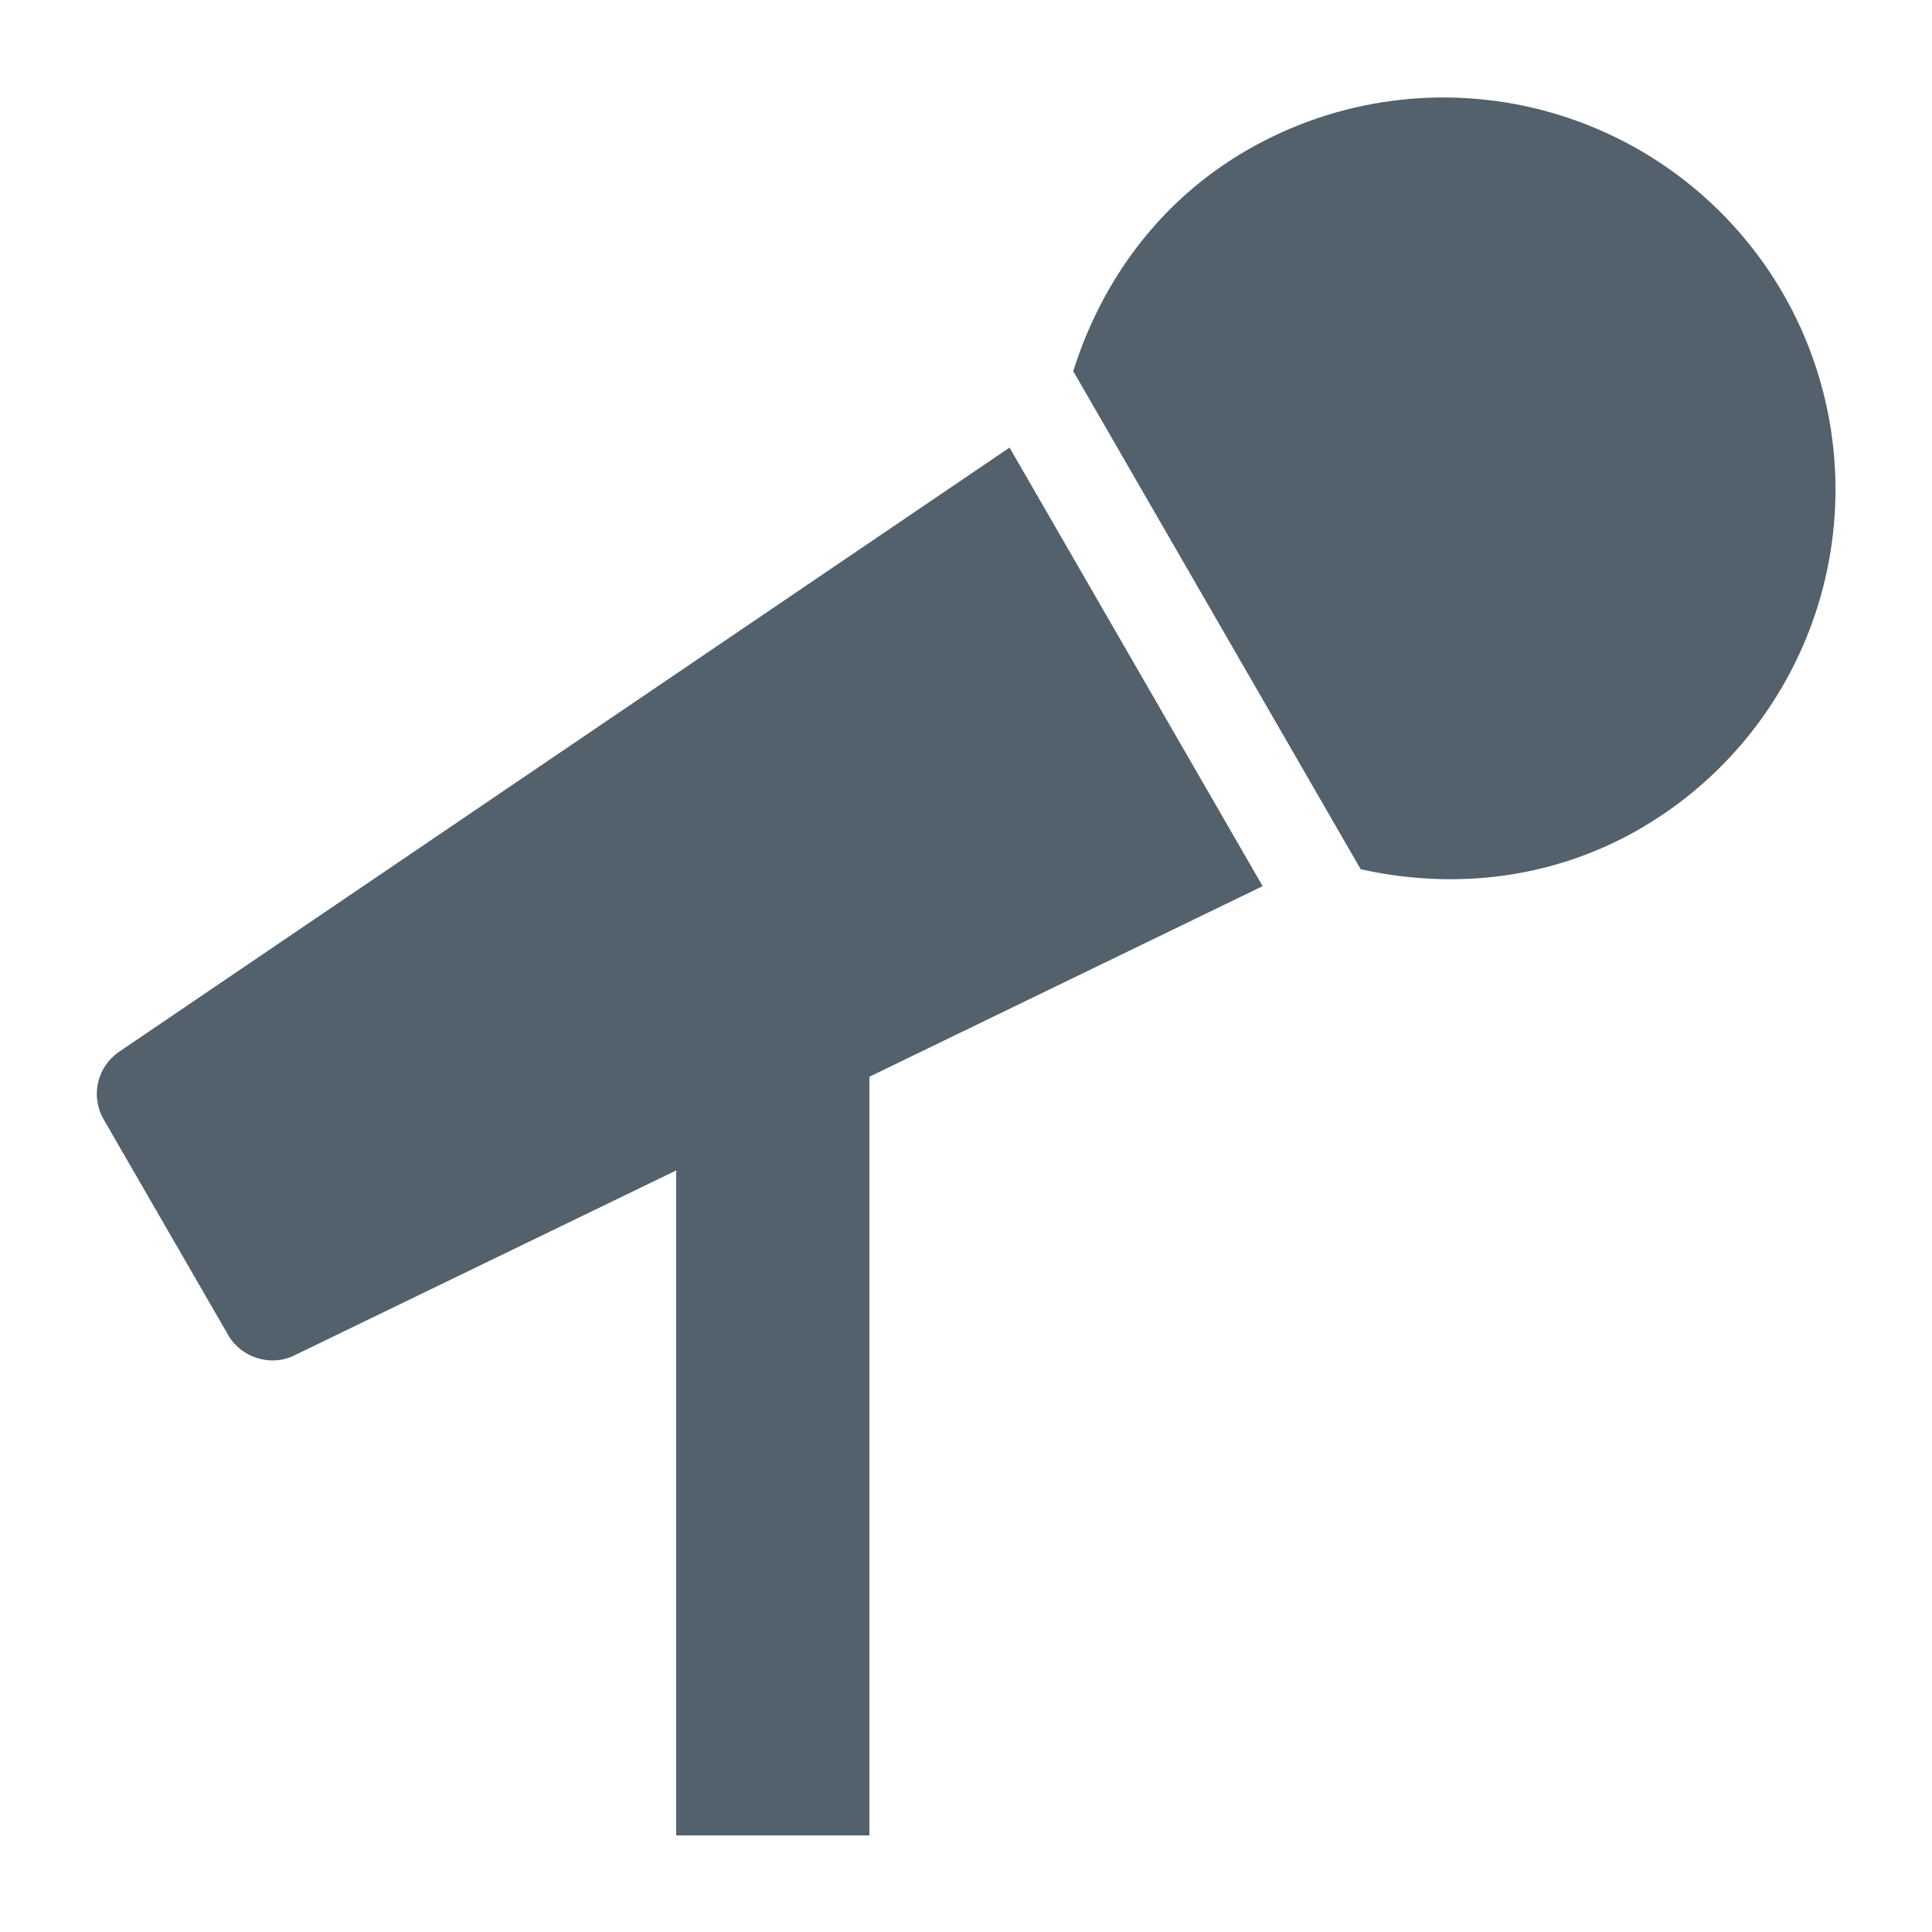 <svg width="48" height="48" viewBox="0 0 48 48" fill="none" xmlns="http://www.w3.org/2000/svg">
<path d="M2.947 26.139C2.69 26.319 2.508 26.587 2.438 26.893C2.367 27.199 2.413 27.521 2.566 27.795L5.676 33.18C5.995 33.732 6.727 33.96 7.301 33.68L16.8 29.079V45.6H21.6V26.751L31.37 22.016L25.082 11.12L2.947 26.139ZM44.297 7.289C43.003 5.053 40.875 3.421 38.379 2.753C35.883 2.085 33.224 2.436 30.986 3.728C28.802 4.988 27.367 6.989 26.664 9.221L33.806 21.596C36.089 22.104 38.542 21.86 40.73 20.6C42.968 19.308 44.601 17.179 45.27 14.683C45.939 12.187 45.589 9.527 44.297 7.289Z" fill="#52616B"/>
</svg>
